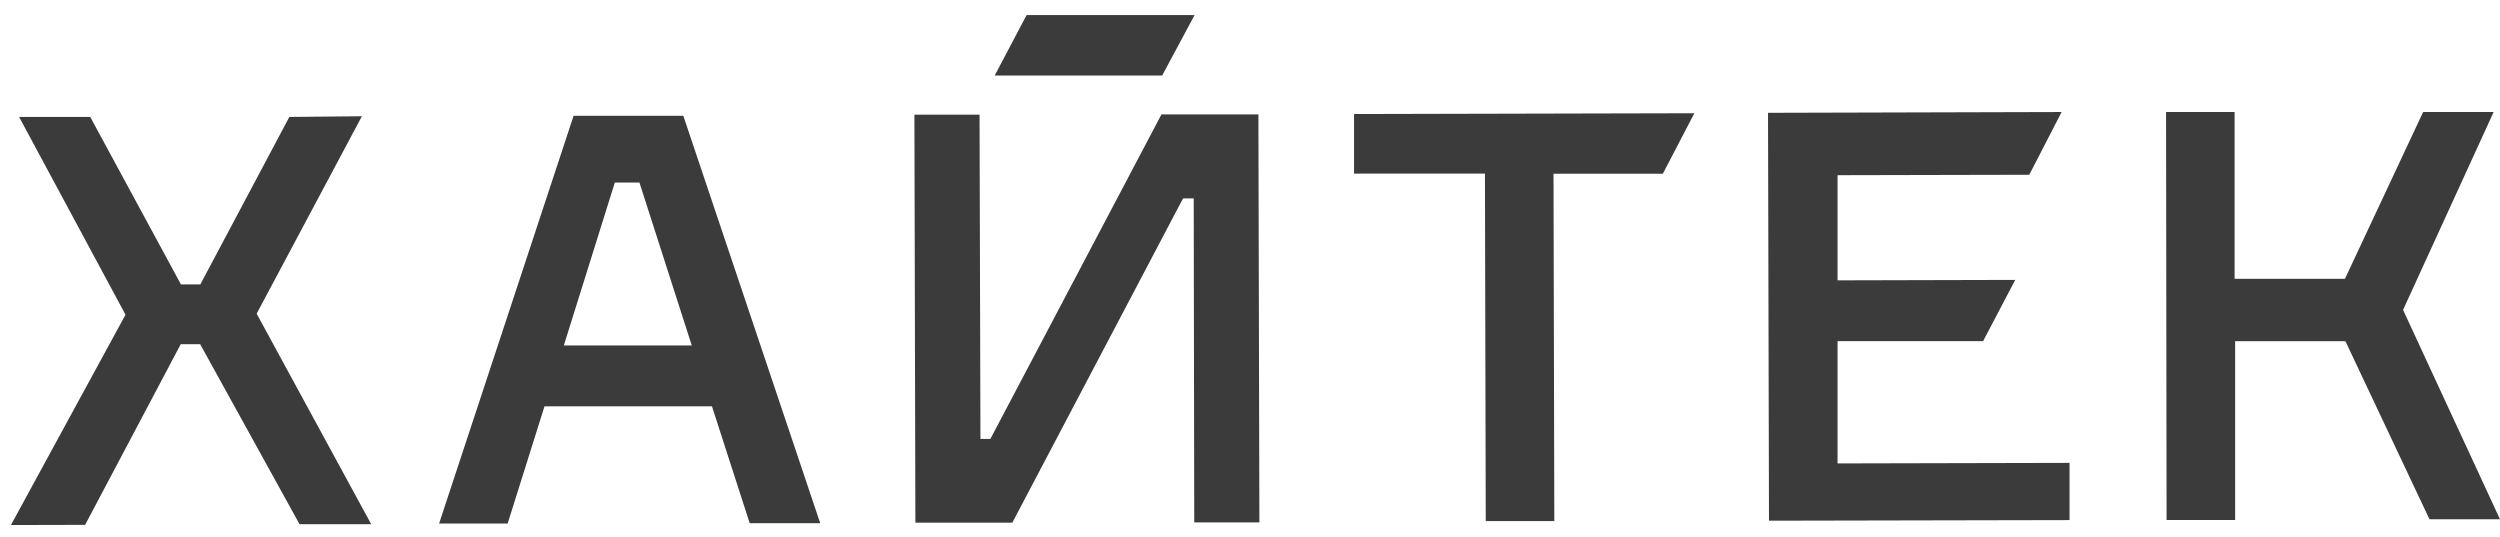 <svg xmlns="http://www.w3.org/2000/svg" width="135" height="29" viewBox="0 0 135 29"><g><g><path fill="#3b3b3b" d="M19.542 6.277l-5.683 10.661 6.187 11.37h-3.87l-5.368-9.723H9.761l-5.164 9.757-4.007.01 6.187-11.357-5.745-10.68h3.841l4.898 9.043h1.047l4.807-9.043zm11.432-.024h5.925l7.392 21.998h-3.808l-2.037-6.31h-9.043l-1.99 6.33h-3.702zm-.528 12.403h6.91l-2.827-8.8h-1.328zm23.035 5.045l9.238-17.524h5.235l.053 22.032h-3.518l-.028-17.496h-.571l-.181.333-9.043 17.177h-5.235l-.053-22.031h3.518l.047 17.167v.342zM64.508.813l-1.751 3.265h-9.043L55.437.813zm8.61 8.615v-3.27l18.376-.043-1.699 3.265H83.89l.043 18.757h-3.703l-.043-18.761h-7.068zm26.11 15.597l12.527-.029v3.089l-16.23.033-.052-22.026 15.854-.043-1.747 3.389-10.352.023v5.678l9.595-.024-1.737 3.308h-7.858zm30.537-8.291L135 28.042h-3.808l-4.54-9.619h-5.954v9.657h-3.703l-.028-22.031h3.702v9.005h5.96l4.22-9.005h3.808z"/></g></g></svg>